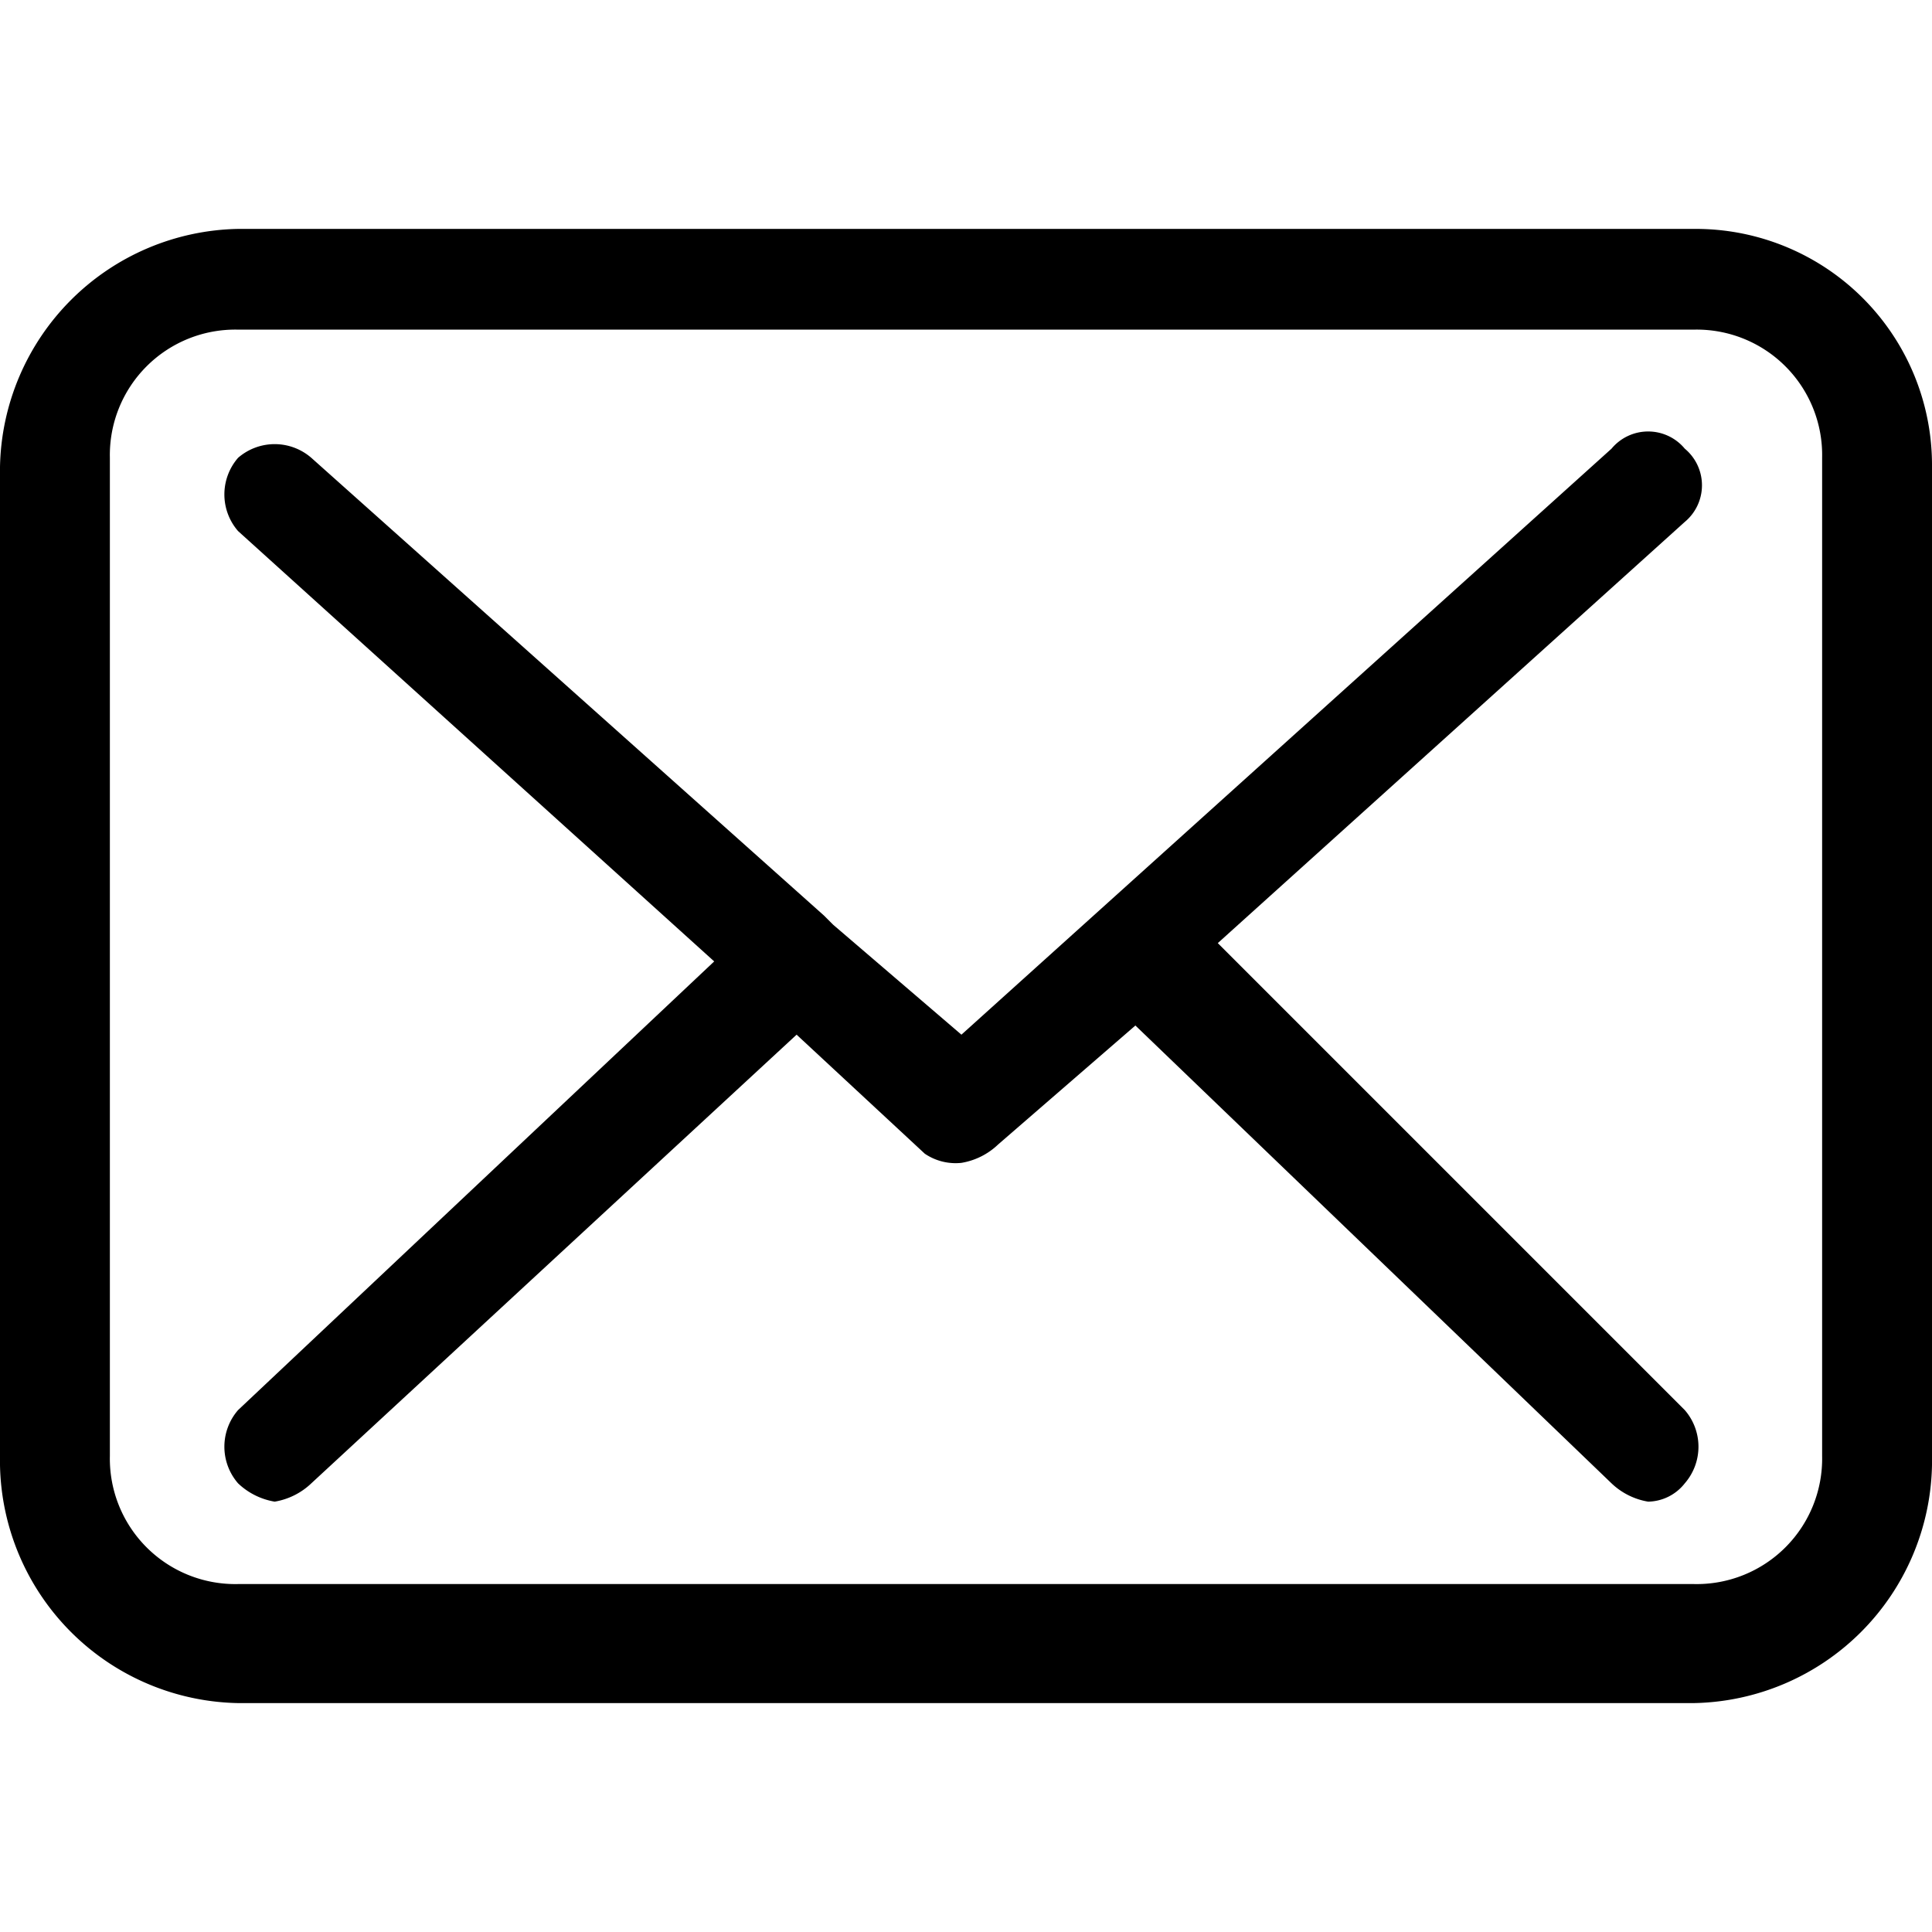 <svg height="16px" width="16px" viewBox="0 0 21.1 16.1" xmlns="http://www.w3.org/2000/svg"><title>Mail</title><g fill="currentColor"><path d="M18.5 0H2.6A2.65 2.65 0 0 0 0 2.6v10.9a2.65 2.65 0 0 0 2.6 2.6h15.9a2.65 2.65 0 0 0 2.6-2.6V2.6A2.58 2.58 0 0 0 18.5 0zm1.4 13.4a1.37 1.37 0 0 1-1.4 1.4H2.6a1.37 1.37 0 0 1-1.4-1.4V2.5a1.37 1.37 0 0 1 1.4-1.4h15.9a1.37 1.37 0 0 1 1.4 1.4v10.9z"></path><path d="M13.3 7.8l5.1-4.6a.52.52 0 0 0 0-.8.52.52 0 0 0-.8 0l-7.1 6.4-1.4-1.2-.1-.1-5.6-5a.61.61 0 0 0-.8 0 .61.61 0 0 0 0 .8L7.8 8l-5.2 4.9a.61.61 0 0 0 0 .8.76.76 0 0 0 .4.2.76.76 0 0 0 .4-.2l5.3-4.9 1.4 1.3a.6.6 0 0 0 .4.1.76.76 0 0 0 .4-.2l1.5-1.3 5.2 5a.76.76 0 0 0 .4.2.52.52 0 0 0 .4-.2.61.61 0 0 0 0-.8z"></path></g></svg>
